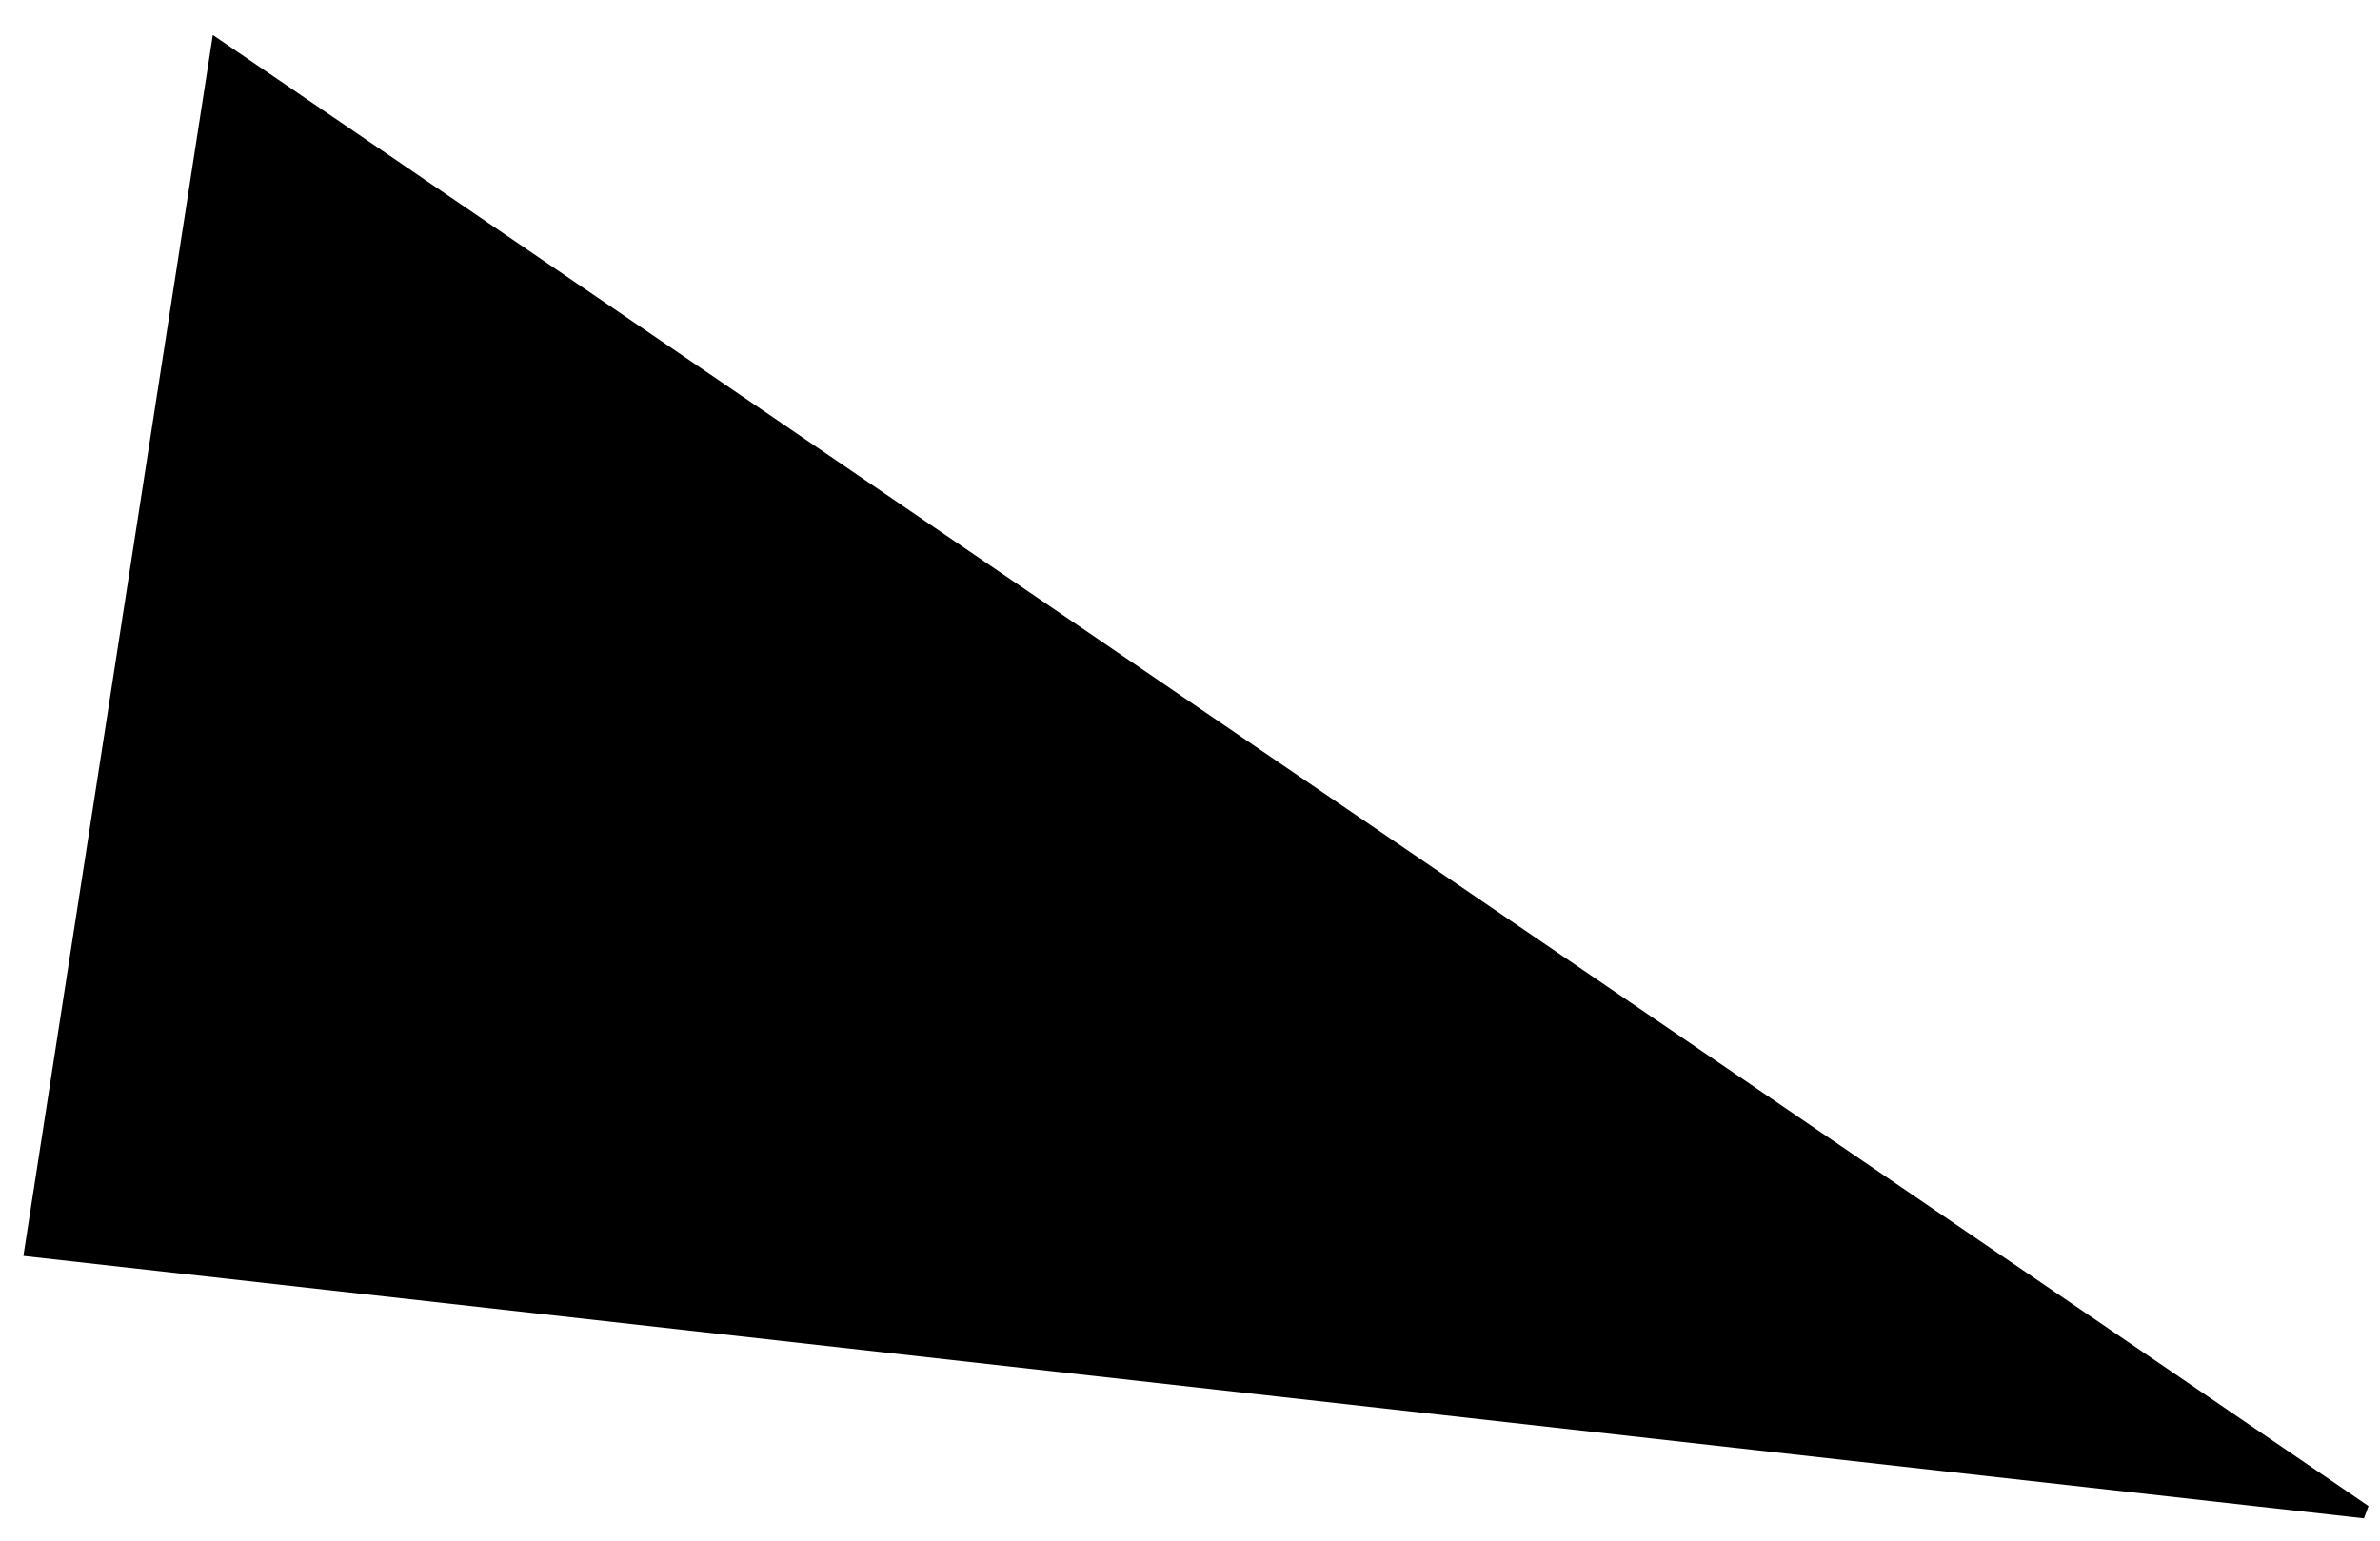 <?xml version="1.0" encoding="UTF-8"?> <svg xmlns="http://www.w3.org/2000/svg" width="176" height="114" viewBox="0 0 176 114" fill="none"> <path d="M174.869 111.804L16.11 3.449L2.304 92.454L174.869 111.804Z" fill="black" stroke="black"></path> </svg> 